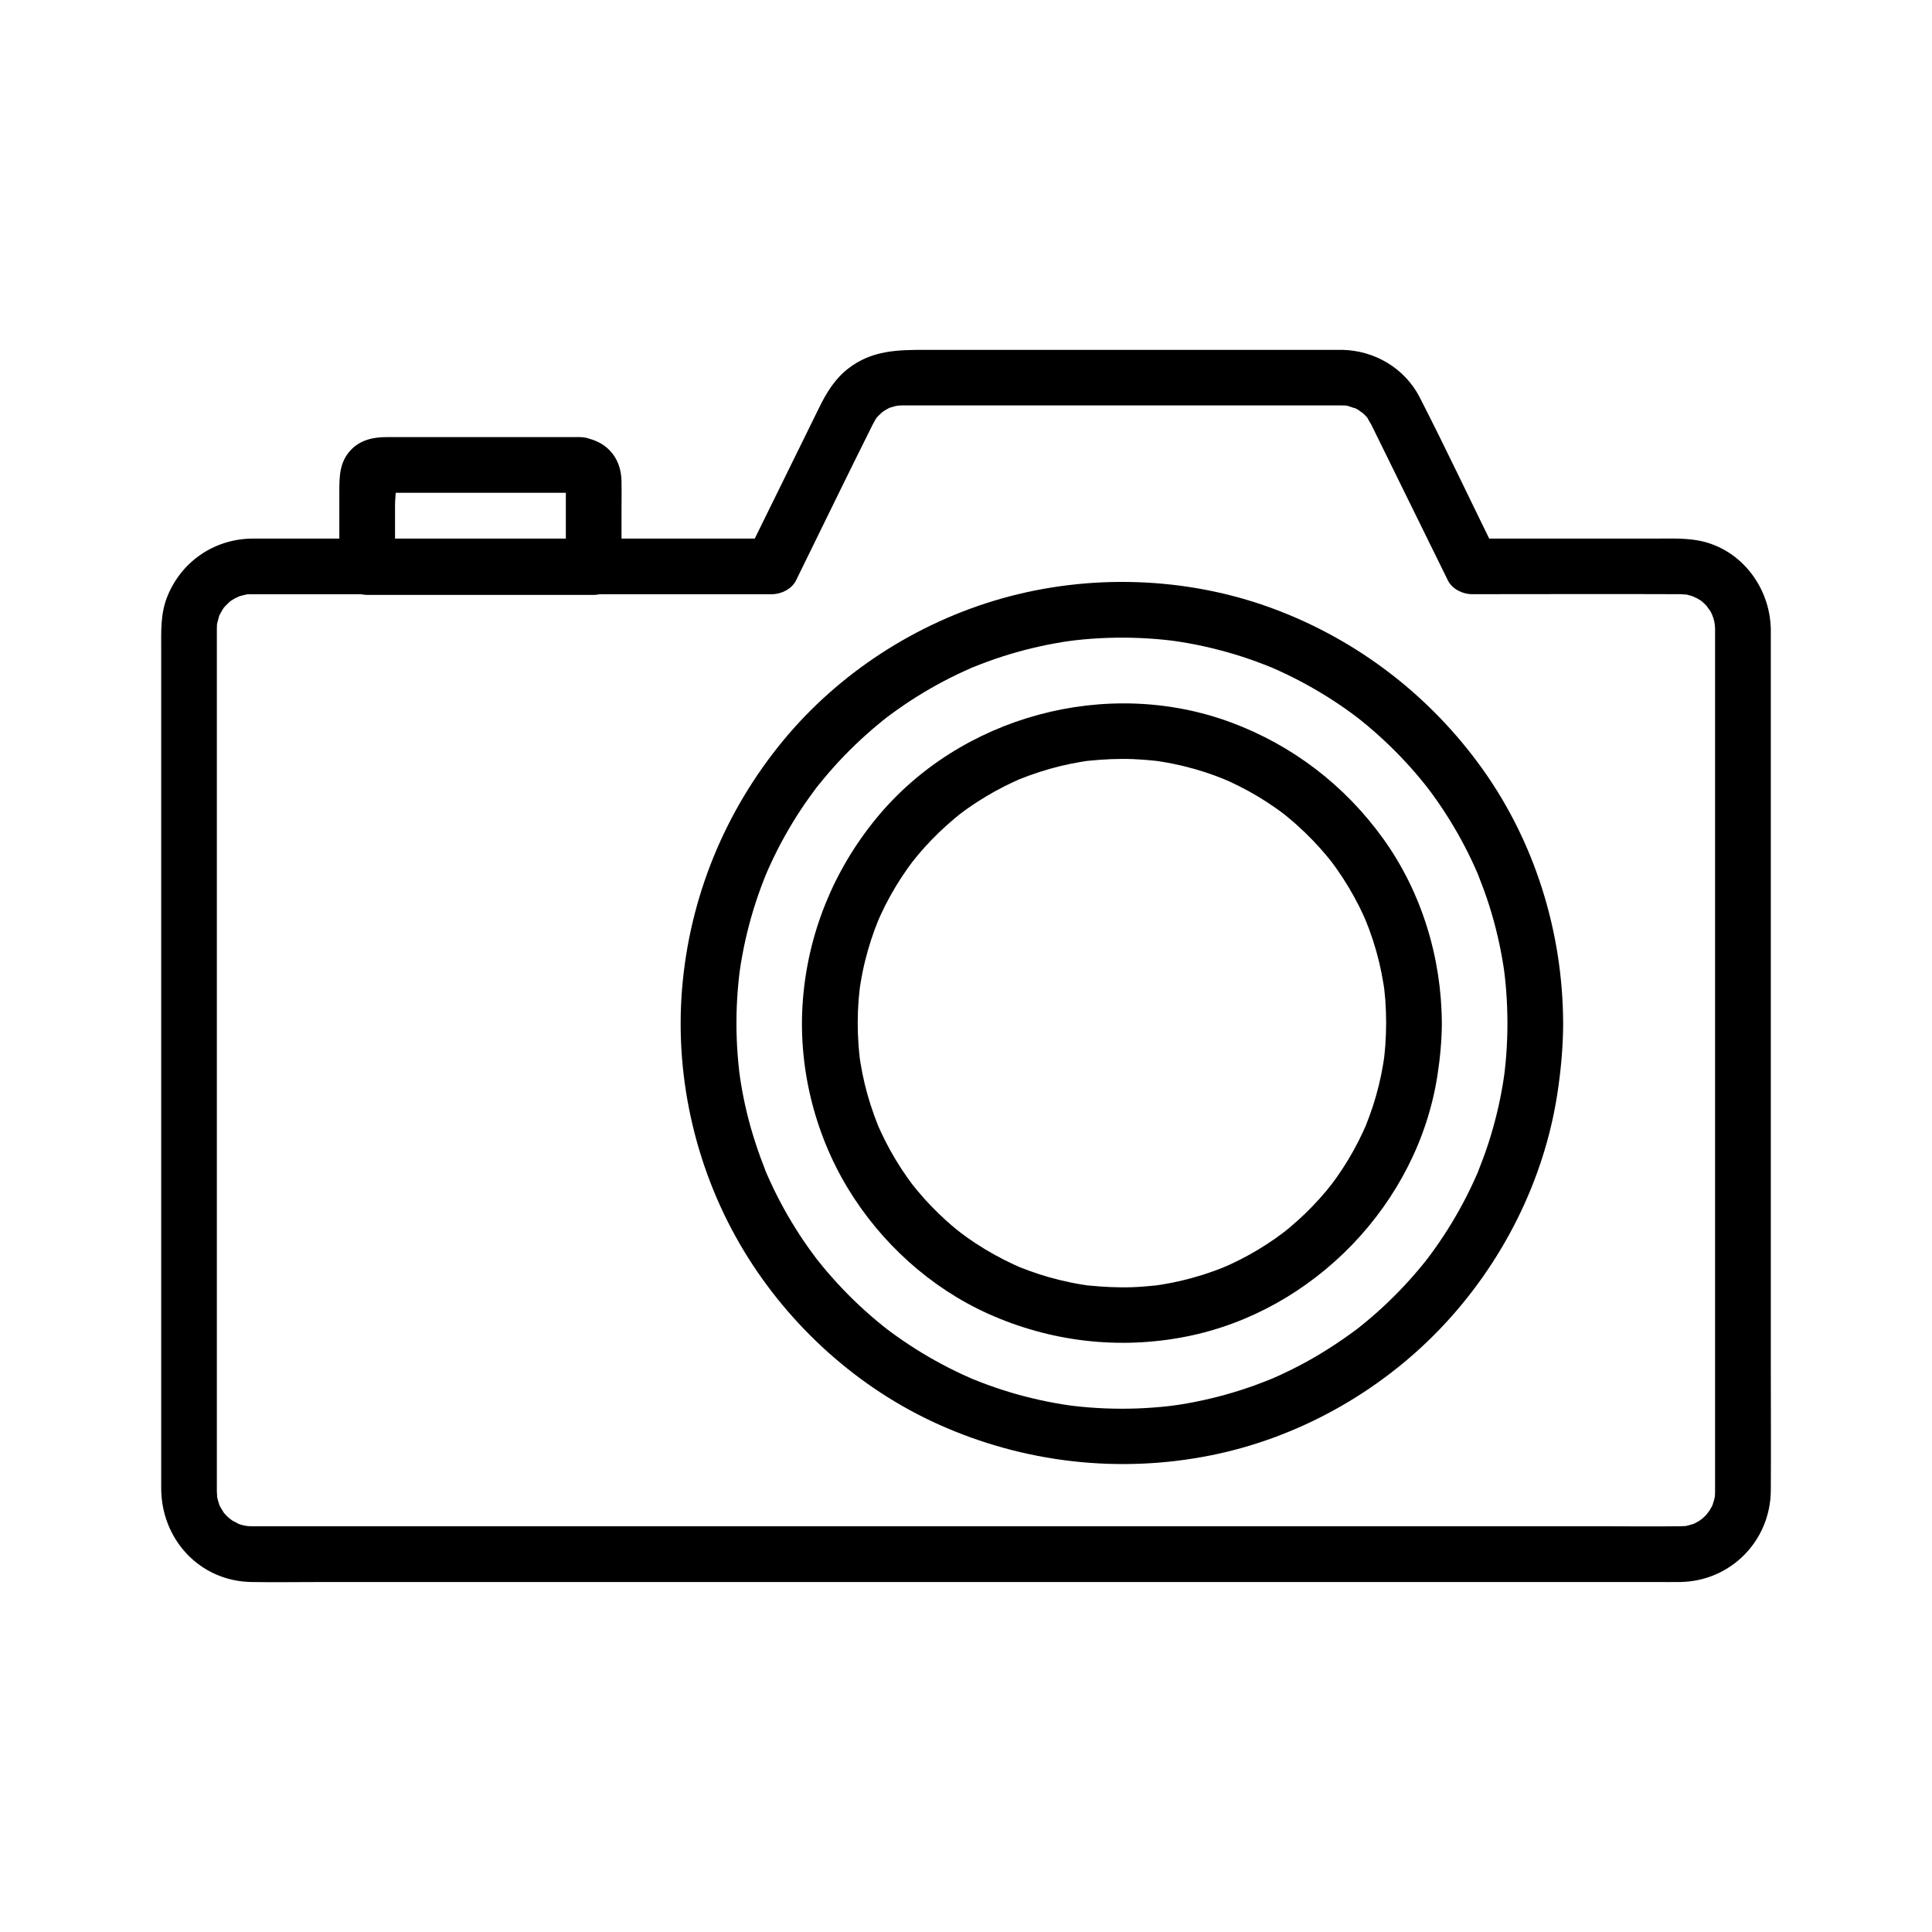 <?xml version="1.0" encoding="UTF-8"?>
<!-- Uploaded to: SVG Repo, www.svgrepo.com, Generator: SVG Repo Mixer Tools -->
<svg fill="#000000" width="800px" height="800px" version="1.1" viewBox="144 144 512 512" xmlns="http://www.w3.org/2000/svg">
 <g>
  <path d="m598.51 310.64v27.148 63.281 72.406 53.73c0 3.812 0.016 7.633 0 11.445 0 0.227 0.004 0.453 0 0.676-0.004 0.23-0.016 0.66-0.016 0.703 0.004 0.301-0.168 1.445 0.059 0.035-0.07 0.434-0.156 0.867-0.266 1.289-0.133 0.527-0.297 1.043-0.473 1.555-0.367 1.102 0.859-1.363-0.148 0.301-0.223 0.363-0.402 0.746-0.629 1.113-0.148 0.242-1.359 1.668-0.348 0.555-0.285 0.316-0.562 0.629-0.859 0.93 0.023-0.023-1.512 1.352-0.68 0.68 0.82-0.668-0.82 0.543-0.809 0.531-0.363 0.227-0.746 0.41-1.113 0.629-1.133 0.688-0.328 0.164 0.004 0.039-0.508 0.188-1.023 0.355-1.543 0.492-0.531 0.145-1.062 0.266-1.605 0.348 1.34-0.207-0.227-0.055-0.719-0.051h-0.289c-7.18 0.09-14.367 0-21.543 0h-48.887-65.922-73.121-70.371-57.656-34.992c-1.965 0-3.926 0.031-5.883 0h-0.098c0.055 0-2.164-0.109-1.039-0.004 1.086 0.098-0.973-0.211-0.969-0.211-0.629-0.156-1.25-0.355-1.859-0.582 1.359 0.5-0.664-0.398-1.105-0.676 0.02 0.012-1.625-1.195-0.809-0.531 0.828 0.676-0.703-0.703-0.68-0.68-0.301-0.301-0.574-0.613-0.859-0.93 0.875 0.965 0.172 0.266 0-0.02-0.277-0.453-0.547-0.914-0.828-1.363-0.156-0.281-0.301-0.566-0.438-0.855 0.277 0.68 0.32 0.773 0.133 0.27-0.316-0.934-0.574-1.875-0.734-2.848 0.266 1.629 0.051-0.512 0.051-0.719v-0.168c-0.004-0.355 0-0.707 0-1.062v-36.555-67.242-70.691-46.902-4.856c0-0.348-0.004-0.699 0-1.047v-0.176c0.012-0.457 0.035-0.906 0.055-1.363-0.055 1.332-0.074 0.344 0.016-0.012 0.164-0.629 0.344-1.258 0.508-1.895 0.496-1.902-0.414 0.707 0.117-0.32 0.246-0.473 0.492-0.945 0.773-1.398 0.223-0.359 0.457-0.719 0.715-1.055-0.832 1.105-0.148 0.211 0.059 0.023 0.391-0.355 0.754-0.746 1.133-1.105 0.84-0.797-1.41 0.809 0.254-0.211 0.363-0.223 0.707-0.461 1.082-0.676 0.211-0.117 2.027-0.891 0.562-0.344 0.922-0.34 1.859-0.594 2.824-0.781 1.176-0.227-1.691-0.039 0.359 0 0.078 0 0.605-0.016 0.684-0.016h0.277c1.566-0.02 3.129 0 4.695 0h58.121 64.016 10.867c2.457 0 5.25-1.371 6.371-3.656 6.695-13.613 13.297-27.273 20.082-40.84 0.062-0.129 0.121-0.254 0.188-0.383 0.223-0.422 0.469-0.832 0.688-1.254 0.082-0.164 0.777-1.18 0.07-0.234 0.277-0.363 0.613-0.719 0.93-1.043 0.113-0.117 1.445-1.312 0.812-0.809-0.641 0.512 0.512-0.328 0.664-0.43 0.395-0.246 0.801-0.461 1.207-0.68 1.023-0.551-0.953 0.297 0.152-0.074 0.441-0.148 0.887-0.285 1.34-0.402 0.191-0.051 1.625-0.316 0.746-0.191-0.879 0.121 0.59-0.016 0.793-0.02 0.145-0.004 0.266-0.004 0.402-0.012 1.156-0.02 2.316 0 3.473 0h20.336 61.988 23.719 6.051c0.34 0 0.68-0.004 1.02 0h0.043c0.477 0.012 0.953 0.02 1.434 0.062-1.285-0.121-0.133-0.004 0.129 0.07 0.316 0.09 2.715 0.988 1.52 0.402 0.414 0.203 0.828 0.418 1.227 0.656 0.133 0.078 1.758 1.328 0.758 0.461 0.695 0.605 1.383 1.266 1.945 1.996-0.773-1.012 0.633 1.254 0.758 1.492 0.074 0.145 0.145 0.289 0.211 0.434 0.496 0.992 0.984 1.996 1.473 2.996 1.93 3.922 3.856 7.836 5.781 11.758 4.012 8.156 8.023 16.316 12.035 24.473 0.254 0.523 0.512 1.043 0.766 1.566 1.121 2.281 3.918 3.656 6.371 3.656 18.215 0 36.43-0.074 54.641 0 0.227 0 0.449-0.004 0.676 0 0.227 0.004 2.422 0.211 0.719-0.051 0.648 0.098 1.293 0.25 1.918 0.434 0.414 0.117 0.828 0.262 1.23 0.41-1.461-0.543 0.242 0.168 0.562 0.344 0.551 0.316 1.094 0.656 1.605 1.039-1.023-0.766 0.094 0.156 0.434 0.496 0.301 0.301 0.574 0.613 0.859 0.93-1.039-1.145 0.316 0.5 0.512 0.832 0.895 1.559 1.258 3.219 1.289 4.734 0.078 3.856 3.34 7.562 7.379 7.379 3.93-0.176 7.465-3.246 7.379-7.379-0.23-11.395-8.398-21.781-19.91-23.512-3.68-0.551-7.406-0.383-11.113-0.383h-37.727-10.453c2.125 1.219 4.246 2.434 6.371 3.656-6.731-13.684-13.246-27.496-20.195-41.074-3.961-7.734-11.957-12.449-20.582-12.605-0.992-0.02-1.992 0-2.992 0h-20.254-63.25-23.797c-7.398 0-14.312 0.07-20.59 4.961-3.566 2.773-5.731 6.363-7.676 10.312-1.891 3.844-3.777 7.684-5.668 11.527-4.137 8.41-8.27 16.816-12.41 25.227-0.27 0.551-0.543 1.102-0.812 1.652 2.125-1.219 4.246-2.434 6.371-3.656h-40.969-70.957-22.375c-1.215 0-2.434-0.02-3.652 0-10.023 0.172-18.688 6.195-22.355 15.508-1.781 4.523-1.559 9.234-1.559 13.973v18.488 62.52 73.309 55.59c0 4.098-0.012 8.195 0 12.297 0.031 13.5 10.168 24.602 23.91 24.828 6.277 0.102 12.57 0 18.848 0h47.383 65.668 73.934 71.648 59.004 35.938c2.066 0 4.133 0.031 6.199 0 13.41-0.203 23.945-10.906 24.031-24.297 0.07-11.109 0-22.219 0-33.328v-66.891-72.113-48.992-6.981c0-3.863-3.394-7.559-7.379-7.379-4.008 0.16-7.387 3.227-7.387 7.363z"/>
  <path d="m543.49 415.15c-0.012 2.762-0.102 5.516-0.305 8.27-0.102 1.359-0.227 2.715-0.379 4.074-0.074 0.676-0.156 1.348-0.246 2.023 0.227-1.684-0.184 1.094-0.227 1.379-0.891 5.481-2.199 10.895-3.918 16.172-0.812 2.504-1.742 4.961-2.707 7.406-0.793 2.016 0.609-1.328-0.27 0.648-0.266 0.594-0.527 1.195-0.797 1.789-0.629 1.383-1.293 2.754-1.984 4.109-2.449 4.816-5.254 9.445-8.387 13.852-0.746 1.055-1.516 2.09-2.301 3.121 0.992-1.293-0.324 0.395-0.438 0.535-0.402 0.5-0.812 1.004-1.227 1.496-1.789 2.144-3.66 4.227-5.606 6.231-1.797 1.852-3.656 3.637-5.578 5.352-0.961 0.859-1.938 1.703-2.926 2.527-0.496 0.414-0.992 0.82-1.496 1.227-0.336 0.27-0.676 0.535-1.008 0.801 0.645-0.492 0.629-0.48-0.039 0.031-4.328 3.227-8.836 6.188-13.578 8.781-2.289 1.25-4.613 2.414-6.988 3.5-0.594 0.27-1.191 0.531-1.789 0.797-1.977 0.879 1.367-0.523-0.648 0.27-1.426 0.562-2.848 1.125-4.289 1.645-4.992 1.789-10.121 3.219-15.32 4.262-1.32 0.266-2.637 0.5-3.965 0.719-0.664 0.109-1.332 0.207-2.004 0.305 1.691-0.25-0.531 0.062-0.723 0.09-2.941 0.348-5.898 0.574-8.859 0.688-5.731 0.211-11.477-0.016-17.172-0.688-0.191-0.023-2.414-0.34-0.723-0.09-0.668-0.098-1.332-0.195-2.004-0.305-1.328-0.215-2.648-0.457-3.965-0.719-2.828-0.566-5.637-1.25-8.414-2.035-2.539-0.723-5.047-1.539-7.527-2.445-1.234-0.453-2.449-0.934-3.672-1.418-2.016-0.793 1.328 0.609-0.648-0.27-0.797-0.355-1.594-0.703-2.383-1.074-4.91-2.277-9.648-4.926-14.164-7.906-2.156-1.422-4.269-2.918-6.316-4.496 1.293 0.992-0.395-0.324-0.535-0.438-0.5-0.402-1.004-0.812-1.496-1.227-1.156-0.965-2.293-1.949-3.41-2.961-3.984-3.606-7.699-7.504-11.113-11.652-0.41-0.496-0.812-1.004-1.215-1.504-1.348-1.652 0.852 1.168-0.43-0.547-0.645-0.859-1.285-1.727-1.91-2.602-1.625-2.281-3.164-4.629-4.609-7.035-1.34-2.223-2.598-4.5-3.777-6.812-0.59-1.16-1.16-2.332-1.707-3.519-0.277-0.59-0.547-1.188-0.809-1.785-0.176-0.398-0.348-0.797-0.523-1.199 0.32 0.758 0.316 0.742-0.016-0.051-2.023-5.125-3.758-10.336-5.043-15.699-0.625-2.609-1.152-5.234-1.578-7.875-0.109-0.664-0.207-1.332-0.305-2.004 0.25 1.691-0.062-0.531-0.09-0.723-0.188-1.578-0.34-3.164-0.457-4.746-0.43-5.731-0.41-11.492 0.055-17.219 0.109-1.359 0.246-2.711 0.402-4.062 0.023-0.191 0.34-2.414 0.09-0.723 0.098-0.668 0.195-1.332 0.305-2.004 0.469-2.863 1.043-5.707 1.738-8.527 1.312-5.344 3.035-10.574 5.133-15.66-0.629 1.523 0.211-0.473 0.285-0.641 0.266-0.594 0.535-1.191 0.809-1.785 0.551-1.18 1.117-2.356 1.707-3.519 1.273-2.508 2.648-4.969 4.113-7.371 1.348-2.211 2.773-4.375 4.277-6.481 0.625-0.875 1.27-1.742 1.91-2.602 1.277-1.711-0.922 1.105 0.43-0.547 0.543-0.668 1.078-1.34 1.629-2.004 3.438-4.129 7.18-8 11.184-11.582 0.961-0.859 1.938-1.703 2.926-2.527 0.496-0.414 0.992-0.82 1.496-1.227 0.145-0.113 1.832-1.434 0.535-0.438 2.219-1.707 4.512-3.32 6.859-4.852 4.535-2.953 9.293-5.574 14.219-7.824 0.594-0.27 1.191-0.531 1.789-0.797 1.977-0.879-1.367 0.523 0.648-0.27 1.219-0.48 2.441-0.969 3.672-1.418 2.688-0.984 5.41-1.859 8.168-2.621 2.566-0.715 5.16-1.332 7.773-1.859 1.32-0.266 2.637-0.5 3.965-0.719 0.664-0.109 1.332-0.207 2.004-0.305-1.676 0.25 1.105-0.133 1.398-0.168 5.703-0.641 11.453-0.832 17.188-0.582 2.731 0.117 5.461 0.34 8.172 0.66 0.191 0.023 2.414 0.34 0.723 0.09 0.668 0.098 1.332 0.195 2.004 0.305 1.543 0.25 3.086 0.535 4.621 0.852 5.191 1.074 10.309 2.527 15.285 4.348 1.234 0.453 2.449 0.934 3.672 1.418 2.016 0.793-1.328-0.609 0.648 0.27 0.594 0.266 1.195 0.527 1.789 0.797 2.566 1.172 5.086 2.445 7.551 3.812 4.715 2.613 9.25 5.574 13.523 8.859-1.293-0.992 0.395 0.324 0.535 0.438 0.5 0.402 1.004 0.812 1.496 1.227 0.988 0.828 1.969 1.668 2.926 2.527 2.082 1.863 4.094 3.805 6.027 5.82 1.785 1.859 3.508 3.785 5.156 5.766 0.414 0.496 0.82 0.992 1.227 1.496 0.113 0.145 1.434 1.832 0.438 0.535 0.922 1.195 1.812 2.41 2.676 3.644 3.109 4.422 5.891 9.074 8.309 13.902 0.586 1.168 1.145 2.344 1.688 3.527 0.27 0.594 0.531 1.191 0.797 1.789 0.879 1.977-0.523-1.367 0.27 0.648 1.047 2.652 2.043 5.32 2.906 8.035 1.684 5.293 2.961 10.723 3.816 16.211 0.031 0.191 0.348 2.41 0.117 0.715 0.09 0.676 0.172 1.348 0.246 2.023 0.152 1.352 0.281 2.711 0.379 4.074 0.203 2.754 0.297 5.508 0.309 8.27 0.012 3.863 3.387 7.559 7.379 7.379 3.988-0.176 7.394-3.242 7.379-7.379-0.074-23.98-7.434-47.891-21.426-67.43-13.918-19.438-33.191-34.219-55.625-42.5-22.824-8.422-48.547-9.219-71.922-2.559-22.414 6.387-42.961 19.672-57.789 37.676-15.457 18.773-24.777 41.605-26.742 65.859-1.945 24.059 3.93 48.723 16.434 69.363 12.078 19.938 30.238 36.348 51.523 45.922 22.668 10.195 47.852 13.082 72.246 8.191 22.953-4.606 44.434-16.582 60.633-33.457 16.336-17.012 27.566-39.051 31.141-62.406 0.945-6.188 1.512-12.402 1.531-18.668 0.012-3.863-3.406-7.559-7.379-7.379-4.016 0.188-7.375 3.246-7.383 7.387z"/>
  <path d="m511.34 415.15c-0.012 1.949-0.074 3.898-0.215 5.84-0.074 1.02-0.184 2.031-0.285 3.047-0.031 0.277-0.188 1.457 0.004 0.051-0.094 0.664-0.195 1.328-0.305 1.992-0.621 3.711-1.516 7.375-2.672 10.957-0.57 1.766-1.227 3.504-1.902 5.234-0.422 1.066 0.449-1.008-0.016 0.039-0.223 0.496-0.438 0.992-0.664 1.484-0.41 0.887-0.832 1.762-1.273 2.633-1.707 3.359-3.66 6.598-5.84 9.672-0.496 0.699-1.004 1.391-1.52 2.078 0.879-1.168-0.777 0.949-1.047 1.273-1.234 1.48-2.523 2.918-3.863 4.301-1.266 1.309-2.578 2.574-3.93 3.789-0.641 0.57-1.285 1.137-1.945 1.688-0.328 0.277-0.66 0.551-0.992 0.816-0.117 0.094-1.797 1.391-0.531 0.434-3 2.273-6.16 4.336-9.461 6.148-1.609 0.887-3.254 1.719-4.926 2.484-0.414 0.191-2.559 1.102-1.227 0.555-1.008 0.414-2.027 0.809-3.051 1.176-3.625 1.312-7.352 2.348-11.133 3.102-0.875 0.172-1.758 0.336-2.637 0.477-0.551 0.09-1.105 0.176-1.664 0.25 0.305-0.043 1.422-0.156-0.051-0.004-2.035 0.211-4.074 0.383-6.121 0.457-3.902 0.137-7.766-0.082-11.645-0.457-2.16-0.207 0.914 0.148-0.383-0.039-0.441-0.062-0.887-0.133-1.328-0.207-0.988-0.164-1.977-0.34-2.961-0.543-1.953-0.398-3.887-0.871-5.801-1.418-1.688-0.48-3.356-1.023-5.008-1.617-0.82-0.297-1.629-0.621-2.445-0.93-1.957-0.746 0.82 0.375-0.344-0.137-0.496-0.215-0.992-0.438-1.484-0.664-3.527-1.629-6.934-3.519-10.176-5.656-1.438-0.945-2.832-1.938-4.207-2.977 1.137 0.855-0.684-0.555-1.027-0.84-0.828-0.684-1.637-1.383-2.434-2.098-2.789-2.504-5.398-5.211-7.793-8.094-0.27-0.324-1.93-2.441-1.047-1.273-0.516-0.684-1.027-1.379-1.52-2.078-1.117-1.578-2.18-3.203-3.172-4.859-0.945-1.574-1.836-3.18-2.66-4.816-0.395-0.773-0.773-1.551-1.137-2.336-0.23-0.492-0.449-0.988-0.676-1.48-0.574-1.266 0.172 0.457-0.145-0.34-1.41-3.578-2.617-7.211-3.512-10.957-0.441-1.84-0.812-3.695-1.117-5.566-0.074-0.441-0.137-0.887-0.207-1.328-0.172-1.172 0.129 1.137 0-0.043-0.121-1.125-0.242-2.25-0.324-3.379-0.301-4-0.289-8.02 0.023-12.02 0.07-0.906 0.168-1.805 0.262-2.707 0.152-1.465 0.035-0.348-0.004-0.051 0.062-0.441 0.129-0.887 0.203-1.332 0.328-2.086 0.746-4.164 1.25-6.215 0.91-3.731 2.109-7.379 3.559-10.938-0.547 1.344 0.355-0.789 0.555-1.227 0.363-0.789 0.738-1.57 1.125-2.344 0.871-1.738 1.812-3.438 2.809-5.102 1-1.656 2.055-3.281 3.172-4.859 0.496-0.699 1.004-1.391 1.52-2.078-0.895 1.188 0.945-1.156 1.254-1.52 2.344-2.789 4.879-5.41 7.59-7.844 0.719-0.645 1.445-1.273 2.188-1.895 0.328-0.277 0.664-0.547 0.992-0.816 0.156-0.129 1.219-0.961 0.516-0.418-0.84 0.648 0.84-0.621 0.797-0.586 0.344-0.254 0.695-0.508 1.043-0.754 0.875-0.621 1.766-1.227 2.668-1.805 3.078-1.992 6.301-3.769 9.637-5.305 0.395-0.184 0.793-0.355 1.188-0.535 1.902-0.867-0.84 0.328 0.34-0.145 0.812-0.324 1.625-0.641 2.441-0.941 1.855-0.68 3.734-1.285 5.633-1.82 1.812-0.512 3.641-0.953 5.484-1.328 0.875-0.176 1.75-0.34 2.633-0.488 0.441-0.074 0.887-0.137 1.328-0.211 1.77-0.285-0.926 0.078 0.715-0.09 3.988-0.41 7.977-0.602 11.988-0.441 1.934 0.078 3.852 0.246 5.777 0.441 0.277 0.031 1.457 0.191 0.051-0.004 0.441 0.062 0.887 0.129 1.332 0.203 1.102 0.176 2.199 0.375 3.297 0.594 3.777 0.766 7.5 1.82 11.113 3.148 0.922 0.34 1.836 0.695 2.746 1.062-1.406-0.57 0.91 0.414 1.227 0.555 1.766 0.816 3.504 1.699 5.207 2.641 1.504 0.836 2.988 1.727 4.434 2.66 0.812 0.527 1.613 1.066 2.406 1.625 0.348 0.246 0.699 0.496 1.047 0.746 0.176 0.129 1.719 1.289 1.055 0.777-0.703-0.547 0.359 0.289 0.516 0.418 0.336 0.27 0.664 0.543 0.992 0.816 0.742 0.613 1.473 1.25 2.188 1.895 1.434 1.289 2.82 2.629 4.156 4.019 1.188 1.234 2.332 2.516 3.434 3.824 0.344 0.41 0.684 0.828 1.02 1.238 0.129 0.156 0.961 1.219 0.418 0.516-0.547-0.703 0.277 0.375 0.395 0.535 0.316 0.434 0.633 0.867 0.945 1.305 2.238 3.164 4.242 6.5 5.984 9.965 0.391 0.773 0.762 1.555 1.125 2.344 0.145 0.316 1.133 2.633 0.555 1.227 0.742 1.82 1.422 3.664 2.027 5.535 1.227 3.793 2.156 7.68 2.781 11.617 0.07 0.441 0.137 0.887 0.203 1.332-0.043-0.305-0.156-1.418-0.004 0.051 0.094 0.898 0.191 1.801 0.262 2.707 0.145 2.055 0.219 4.117 0.223 6.18 0.016 3.863 3.379 7.559 7.379 7.379 3.984-0.176 7.398-3.242 7.379-7.379-0.074-17.379-5.379-34.781-15.562-48.918-10.148-14.098-24.023-24.738-40.32-30.785-32.895-12.211-71.809-1.664-94.031 25.465-11.266 13.758-18.016 30.316-19.414 48.059-1.367 17.32 2.934 35.145 11.941 49.992 8.703 14.348 21.781 26.262 37.105 33.172 16.562 7.465 34.812 9.605 52.648 6.051 33.691-6.707 61.219-35.172 66.465-69.18 0.707-4.594 1.152-9.199 1.172-13.855 0.016-3.863-3.406-7.559-7.379-7.379-4.012 0.18-7.363 3.238-7.383 7.379z"/>
  <path d="m297.71 259.84h-34.387-16.93c-3.519 0-6.922 0.758-9.453 3.449-2.934 3.125-3.016 6.918-3.016 10.855v20.133c0 3.988 3.379 7.379 7.379 7.379h52.508 7.519c3.988 0 7.379-3.379 7.379-7.379v-15.324c0-2.496 0.051-4.992 0-7.488-0.129-6.617-4.473-11.047-11-11.625-3.856-0.344-7.547 3.641-7.379 7.379 0.191 4.297 3.246 7.012 7.379 7.379-1.781-0.156-2.981-1.113-3.5-2.809-2.356-7.699-0.152-0.941-0.254-0.895-0.031 0.016 0 0.473 0 0.488-0.09 0.727 0 1.52 0 2.254v8.191 12.449c2.461-2.461 4.922-4.922 7.379-7.379h-52.508-7.519c2.461 2.461 4.922 4.922 7.379 7.379v-16.477c0-2.008 0.523-4.879 0-6.844 0.418 1.578-2.426 3.891-3.606 3.637 0.453 0.098 1.027 0 1.492 0h38.176 12.961c3.863 0 7.559-3.394 7.379-7.379-0.176-3.996-3.238-7.375-7.379-7.375z"/>
 </g>
</svg>